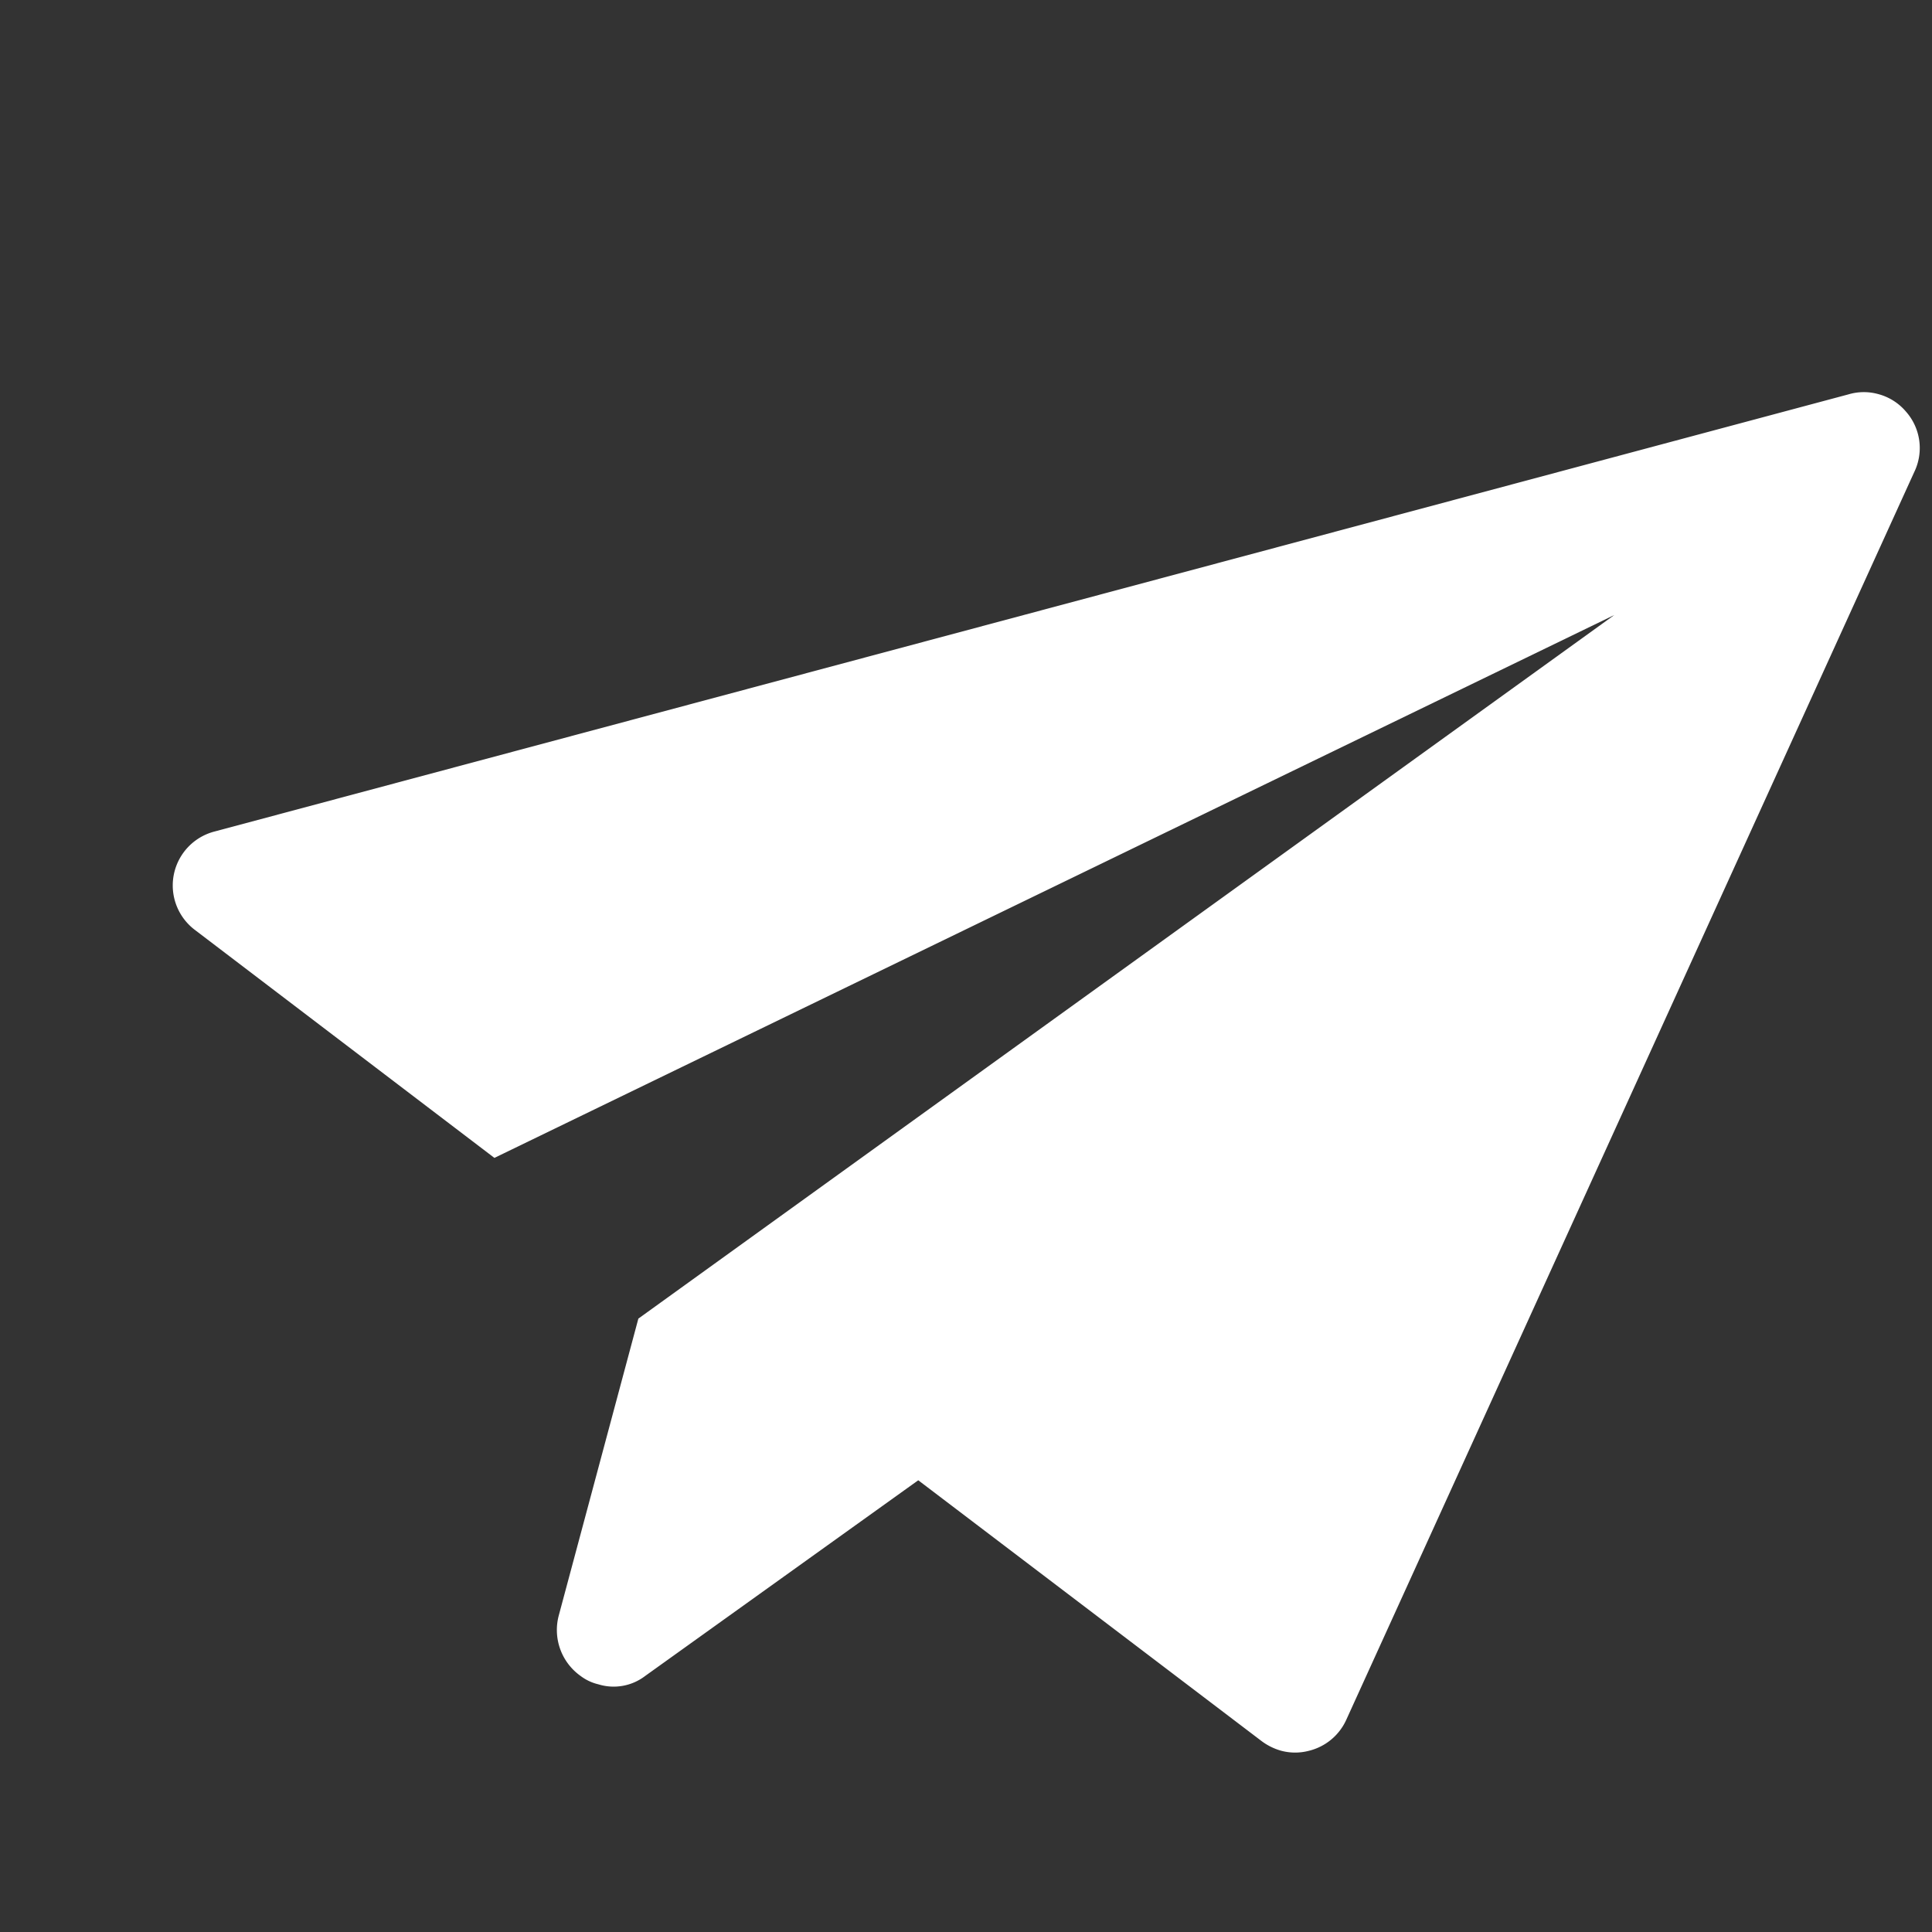 <svg xmlns="http://www.w3.org/2000/svg" width="32.566" height="32.566" viewBox="0 0 32.566 32.566">
  <rect x="0" y="0" width="32.566" height="32.566" fill="#333333" stroke="none"/>
  <path id="send-icon" d="M26.175.02a.927.927,0,0,1,.4.95l-3.8,22.791a.935.935,0,0,1-.475.668.911.911,0,0,1-.46.119,1,1,0,0,1-.356-.074l-6.722-2.745-3.591,4.377a.874.874,0,0,1-.727.341.8.8,0,0,1-.326-.059A.95.95,0,0,1,9.5,25.5V20.319L22.317,4.605,6.455,18.331l-5.861-2.4a.939.939,0,0,1-.119-1.692L25.166-.009a.908.908,0,0,1,.475-.134A.921.921,0,0,1,26.175.02Z" transform="matrix(0.966, 0.259, -0.259, 0.966, 6.846, 0.138)" fill="#fff"/>
</svg>
